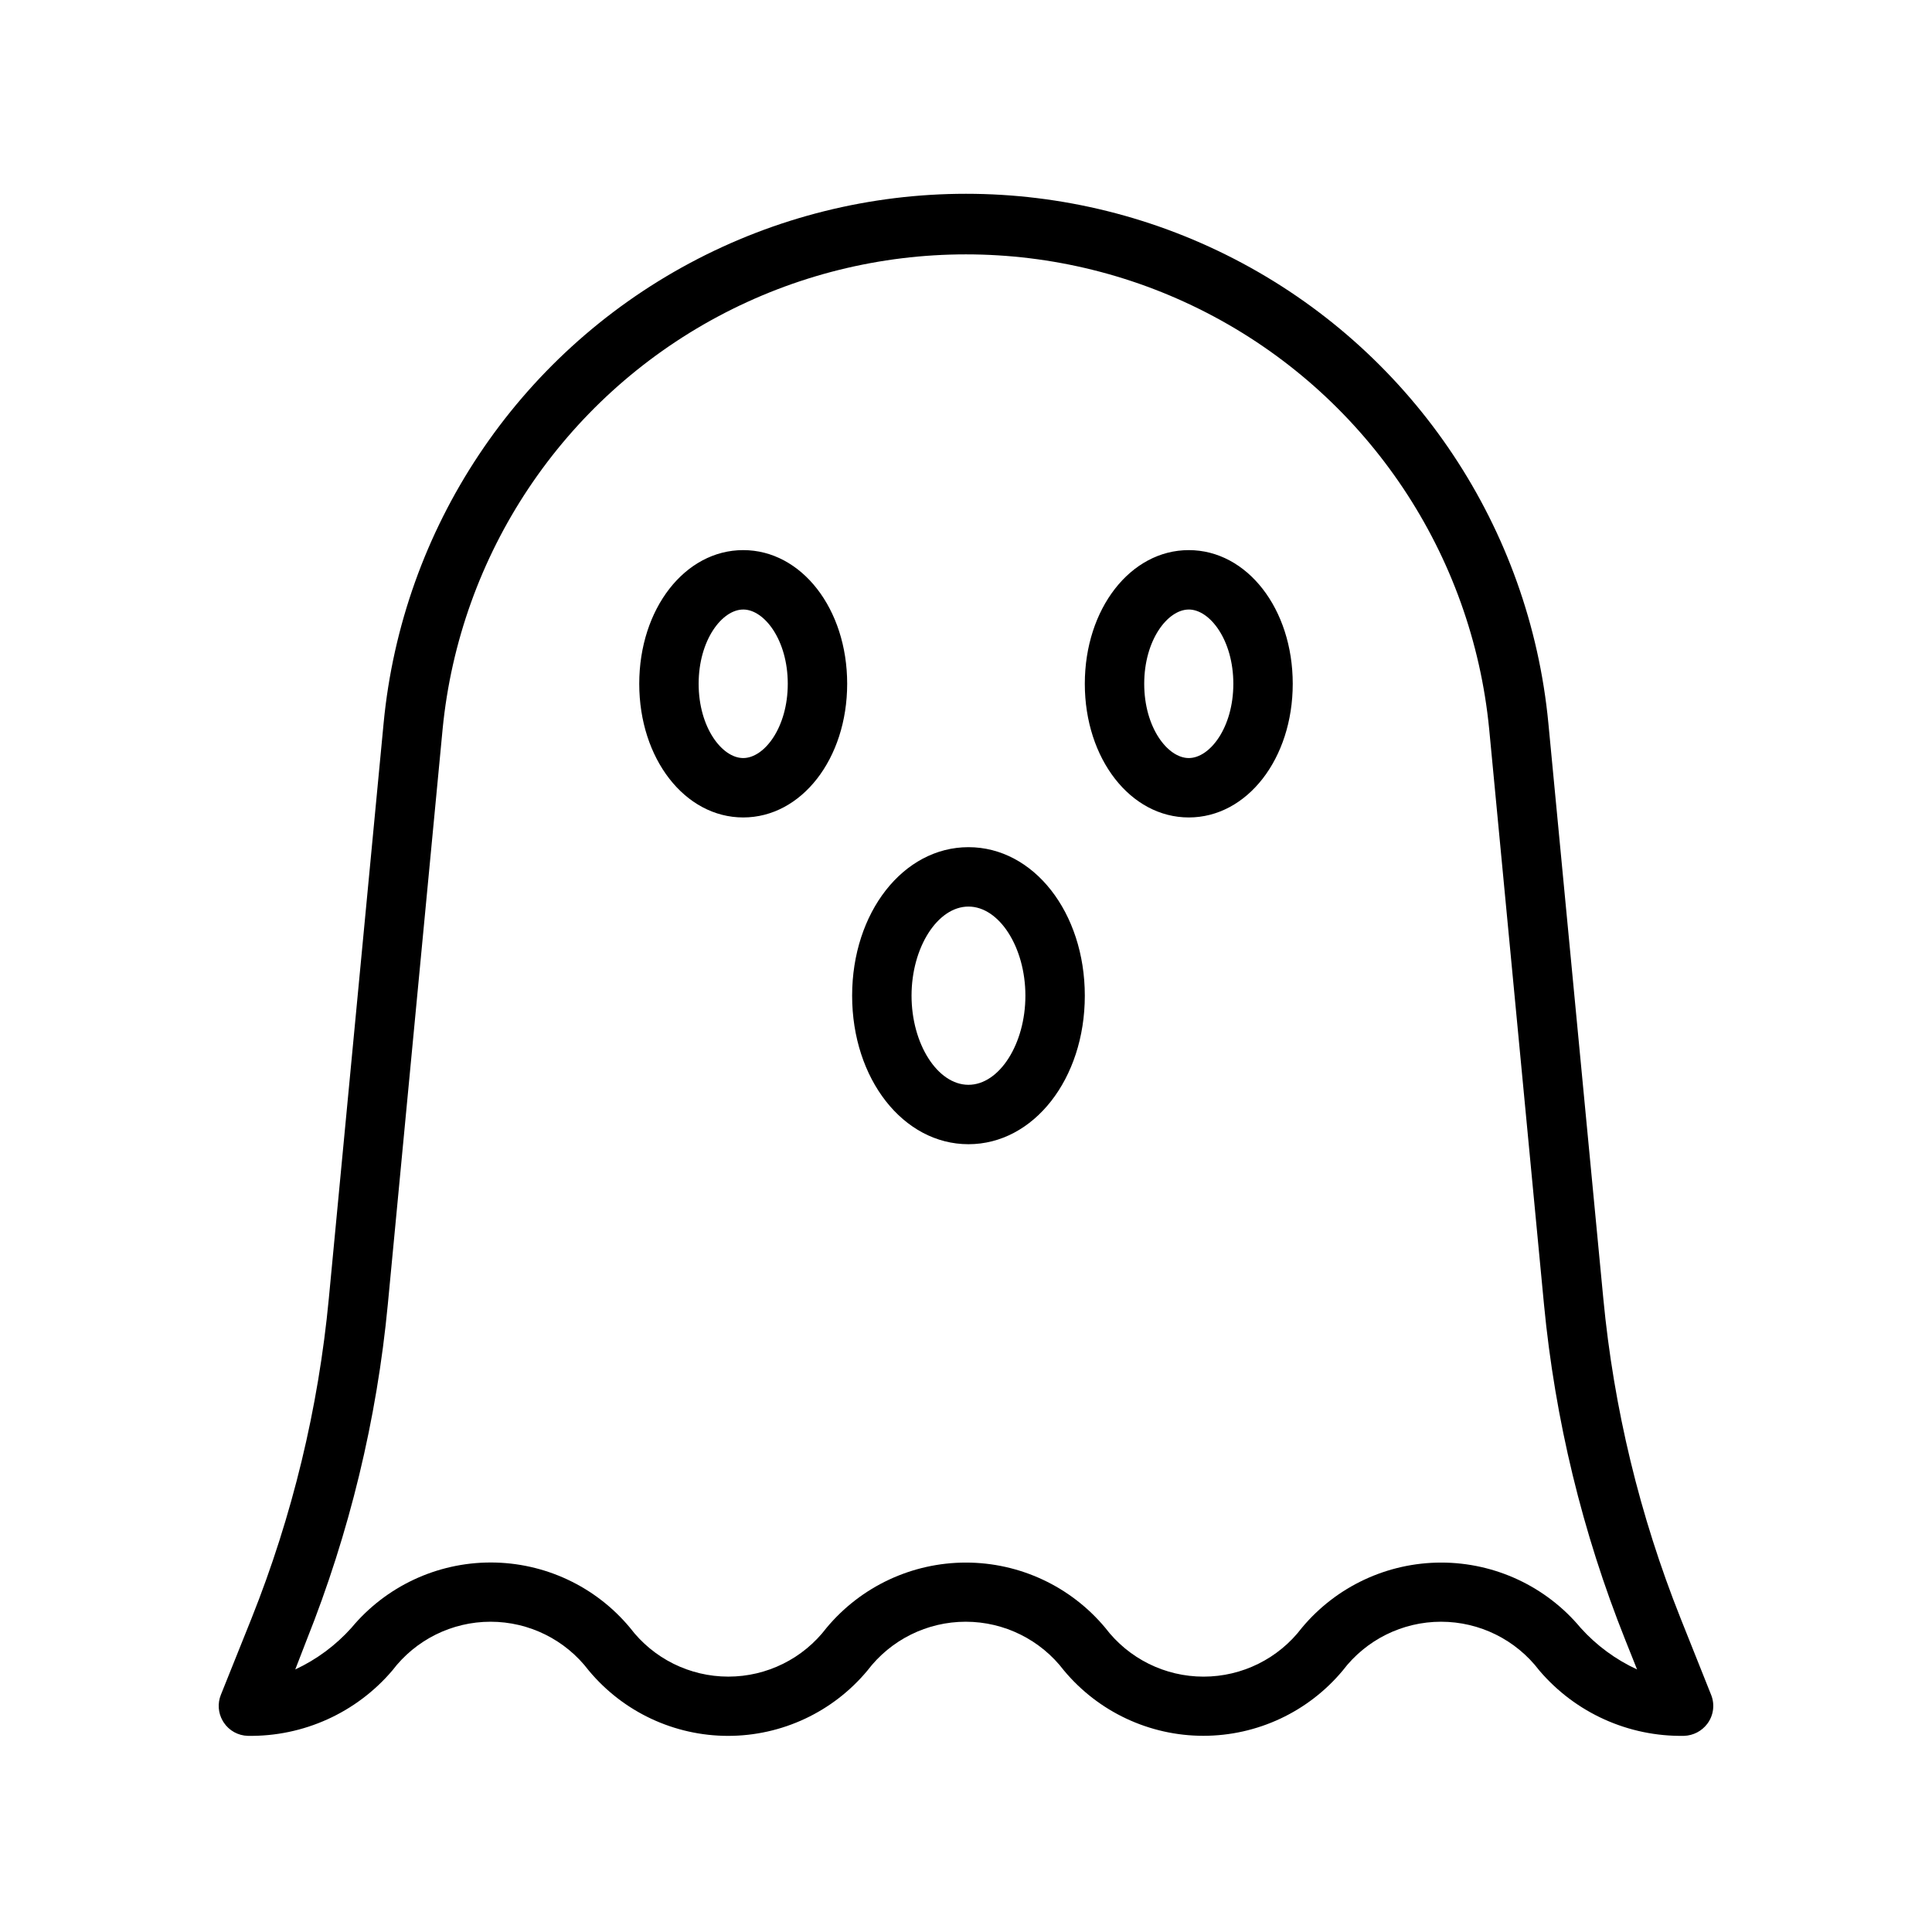 <?xml version="1.0" encoding="UTF-8"?>
<!-- Uploaded to: SVG Repo, www.svgrepo.com, Generator: SVG Repo Mixer Tools -->
<svg fill="#000000" width="800px" height="800px" version="1.1" viewBox="144 144 512 512" xmlns="http://www.w3.org/2000/svg">
 <path d="m203.3 600.49c1.422 2.148 3.805 3.465 6.383 3.527 14.711 0.234 28.754-6.117 38.289-17.32 6.18-8.141 15.809-12.922 26.027-12.922s19.848 4.781 26.023 12.922c9.125 10.977 22.656 17.328 36.934 17.328 14.273 0 27.809-6.352 36.93-17.328 6.184-8.141 15.816-12.922 26.035-12.922 10.223 0 19.855 4.781 26.039 12.922 9.137 10.965 22.672 17.309 36.941 17.309 14.273 0 27.809-6.344 36.945-17.309 6.184-8.141 15.82-12.922 26.043-12.922 10.227 0 19.859 4.781 26.047 12.922 9.555 11.223 23.637 17.578 38.375 17.32 2.43-0.082 4.691-1.262 6.148-3.207 1.645-2.191 2.031-5.086 1.016-7.633l-8.117-20.34v-0.004c-10.812-27.117-17.703-55.641-20.465-84.703l-14.559-152.46c-4.926-51.656-35.371-97.426-81.113-121.93-45.738-24.512-100.71-24.512-146.45 0-45.742 24.508-76.188 70.277-81.113 121.93l-14.523 152.49c-2.762 29.066-9.652 57.586-20.469 84.703l-8.148 20.312c-0.887 2.227-0.711 4.742 0.48 6.824 0.086 0.156 0.199 0.32 0.301 0.488zm21.938-21.797c11.379-28.508 18.633-58.488 21.539-89.043l14.523-152.46c4.531-46.336 31.906-87.352 72.965-109.31 41.055-21.957 90.363-21.957 131.42 0 41.055 21.957 68.43 62.973 72.961 109.31l14.523 152.46c2.922 30.555 10.191 60.539 21.586 89.043l3.086 7.731v-0.004c-5.684-2.617-10.773-6.367-14.957-11.02-9.137-10.965-22.672-17.301-36.945-17.301-14.27 0-27.805 6.336-36.941 17.301-6.184 8.145-15.816 12.926-26.043 12.926-10.223 0-19.855-4.781-26.039-12.926-9.137-10.965-22.668-17.301-36.938-17.301-14.273 0-27.805 6.336-36.941 17.301-6.18 8.141-15.809 12.922-26.027 12.922-10.223 0-19.852-4.781-26.031-12.922-9.121-10.977-22.656-17.324-36.926-17.324-14.273 0-27.805 6.348-36.93 17.324-4.16 4.641-9.223 8.391-14.875 11.02zm115.72-218.06c15.453 0 27.551-15.562 27.551-35.426 0.004-19.859-12.098-35.422-27.551-35.422s-27.551 15.562-27.551 35.426c0 19.859 12.098 35.422 27.551 35.422zm0-55.105c5.59 0 11.809 8.086 11.809 19.68 0 11.598-6.219 19.684-11.809 19.684-5.586 0-11.809-8.086-11.809-19.68 0-11.598 6.223-19.68 11.809-19.68zm118.08 55.105c15.453 0 27.551-15.562 27.551-35.426 0-19.859-12.098-35.422-27.551-35.422-15.453 0-27.551 15.562-27.551 35.426 0 19.859 12.098 35.422 27.551 35.422zm0-55.105c5.59 0 11.809 8.086 11.809 19.68 0 11.598-6.219 19.684-11.809 19.684-5.59 0-11.809-8.086-11.809-19.68 0-11.598 6.219-19.68 11.809-19.68zm-58.387 141.7c17.285 0 30.836-17.316 30.836-39.359 0-22.043-13.547-39.359-30.836-39.359-17.285 0-30.828 17.32-30.828 39.359 0 22.043 13.539 39.359 30.828 39.359zm0-62.977c8.18 0 15.09 10.816 15.09 23.617 0 12.801-6.91 23.617-15.09 23.617-8.18 0-15.082-10.816-15.082-23.617 0-12.801 6.902-23.617 15.082-23.617z"/>
</svg>